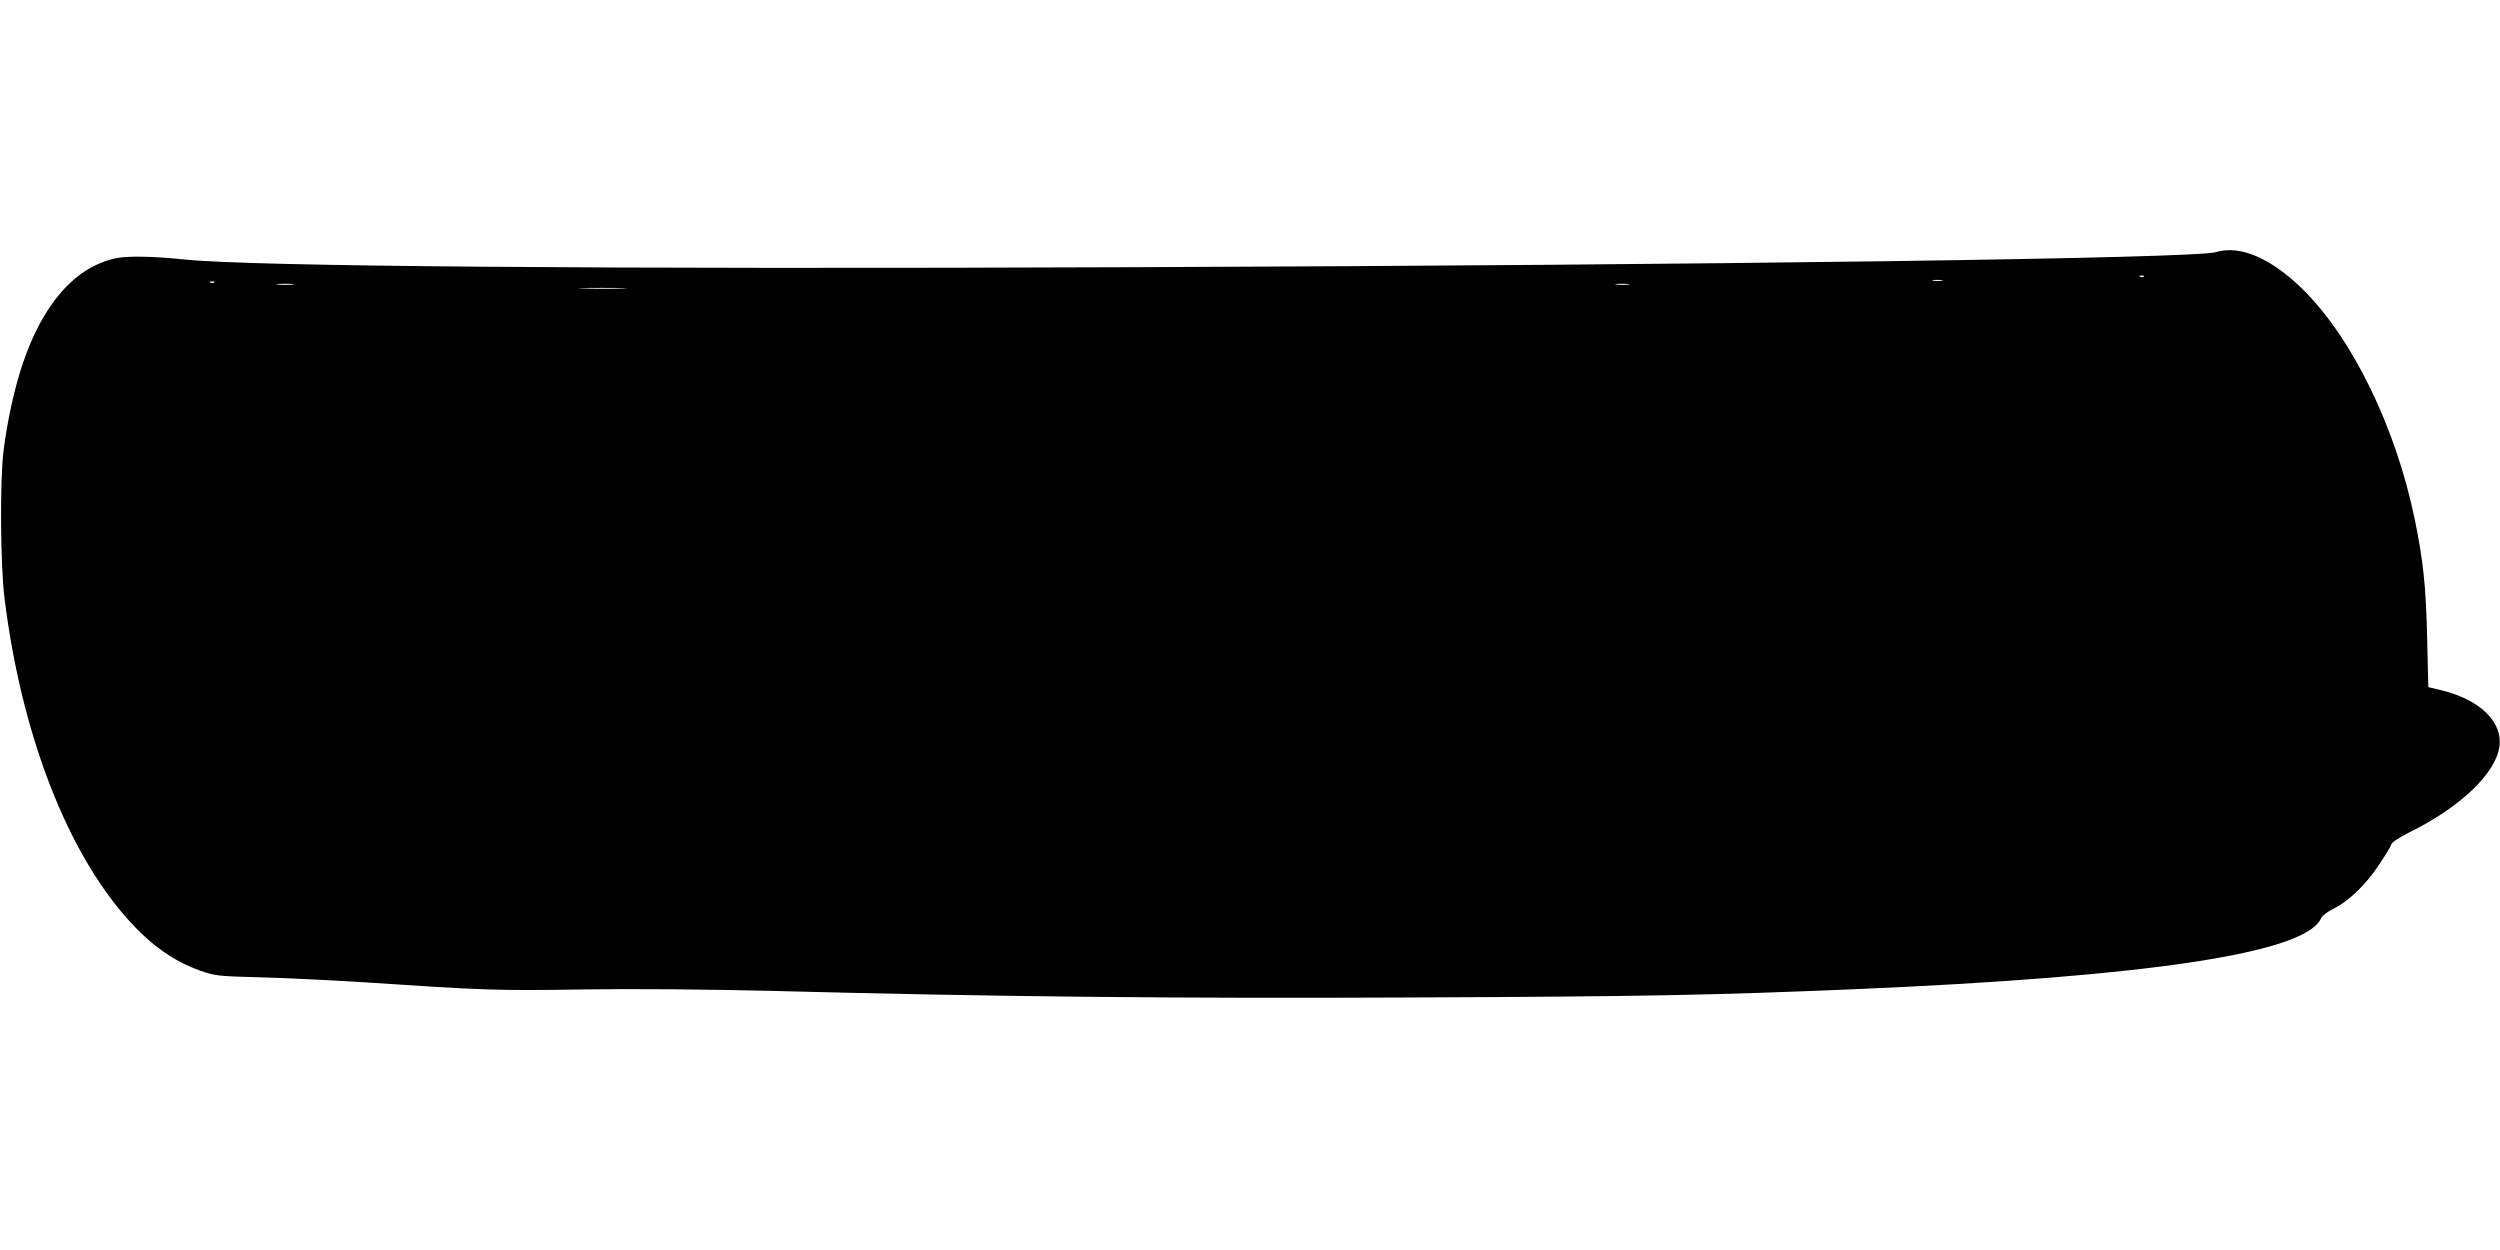 <?xml version="1.0" standalone="no"?>
<!DOCTYPE svg PUBLIC "-//W3C//DTD SVG 20010904//EN"
 "http://www.w3.org/TR/2001/REC-SVG-20010904/DTD/svg10.dtd">
<svg version="1.0" xmlns="http://www.w3.org/2000/svg"
 width="1280pt" height="640pt" viewBox="0 0 1280 640"
 preserveAspectRatio="xMidYMid meet">
<g transform="translate(0,640) scale(0.1,-0.1)"
fill="#000000" stroke="none">
<path d="M11345 5109 c-103 -32 -2556 -66 -5525 -77 -2738 -11 -4530 4 -4872
39 -161 17 -288 19 -348 8 -211 -41 -380 -231 -485 -545 -41 -123 -78 -289
-97 -444 -19 -152 -16 -579 5 -752 92 -744 353 -1383 703 -1719 90 -87 189
-149 294 -187 83 -29 91 -30 315 -36 127 -3 363 -15 525 -25 614 -41 685 -44
1120 -37 281 4 618 1 995 -8 1119 -29 2043 -39 3271 -33 1191 5 1523 12 2244
42 1512 64 2312 185 2393 362 6 14 33 35 64 50 77 38 164 121 232 223 33 49
62 97 65 107 3 11 43 37 93 62 259 127 442 302 460 439 17 127 -100 240 -298
288 l-66 16 -6 252 c-6 262 -20 396 -63 605 -97 471 -317 924 -571 1177 -164
162 -324 231 -448 193z m-368 -125 c-3 -3 -12 -4 -19 -1 -8 3 -5 6 6 6 11 1
17 -2 13 -5z m-1034 -21 c-13 -2 -33 -2 -45 0 -13 2 -3 4 22 4 25 0 35 -2 23
-4z m-8846 -9 c-3 -3 -12 -4 -19 -1 -8 3 -5 6 6 6 11 1 17 -2 13 -5z m401 -11
c-21 -2 -55 -2 -75 0 -21 2 -4 4 37 4 41 0 58 -2 38 -4z m6840 0 c-15 -2 -42
-2 -60 0 -18 2 -6 4 27 4 33 0 48 -2 33 -4z m-5150 -20 c-53 -2 -143 -2 -200
0 -57 1 -13 3 97 3 110 0 156 -2 103 -3z"/>
</g>
</svg>
